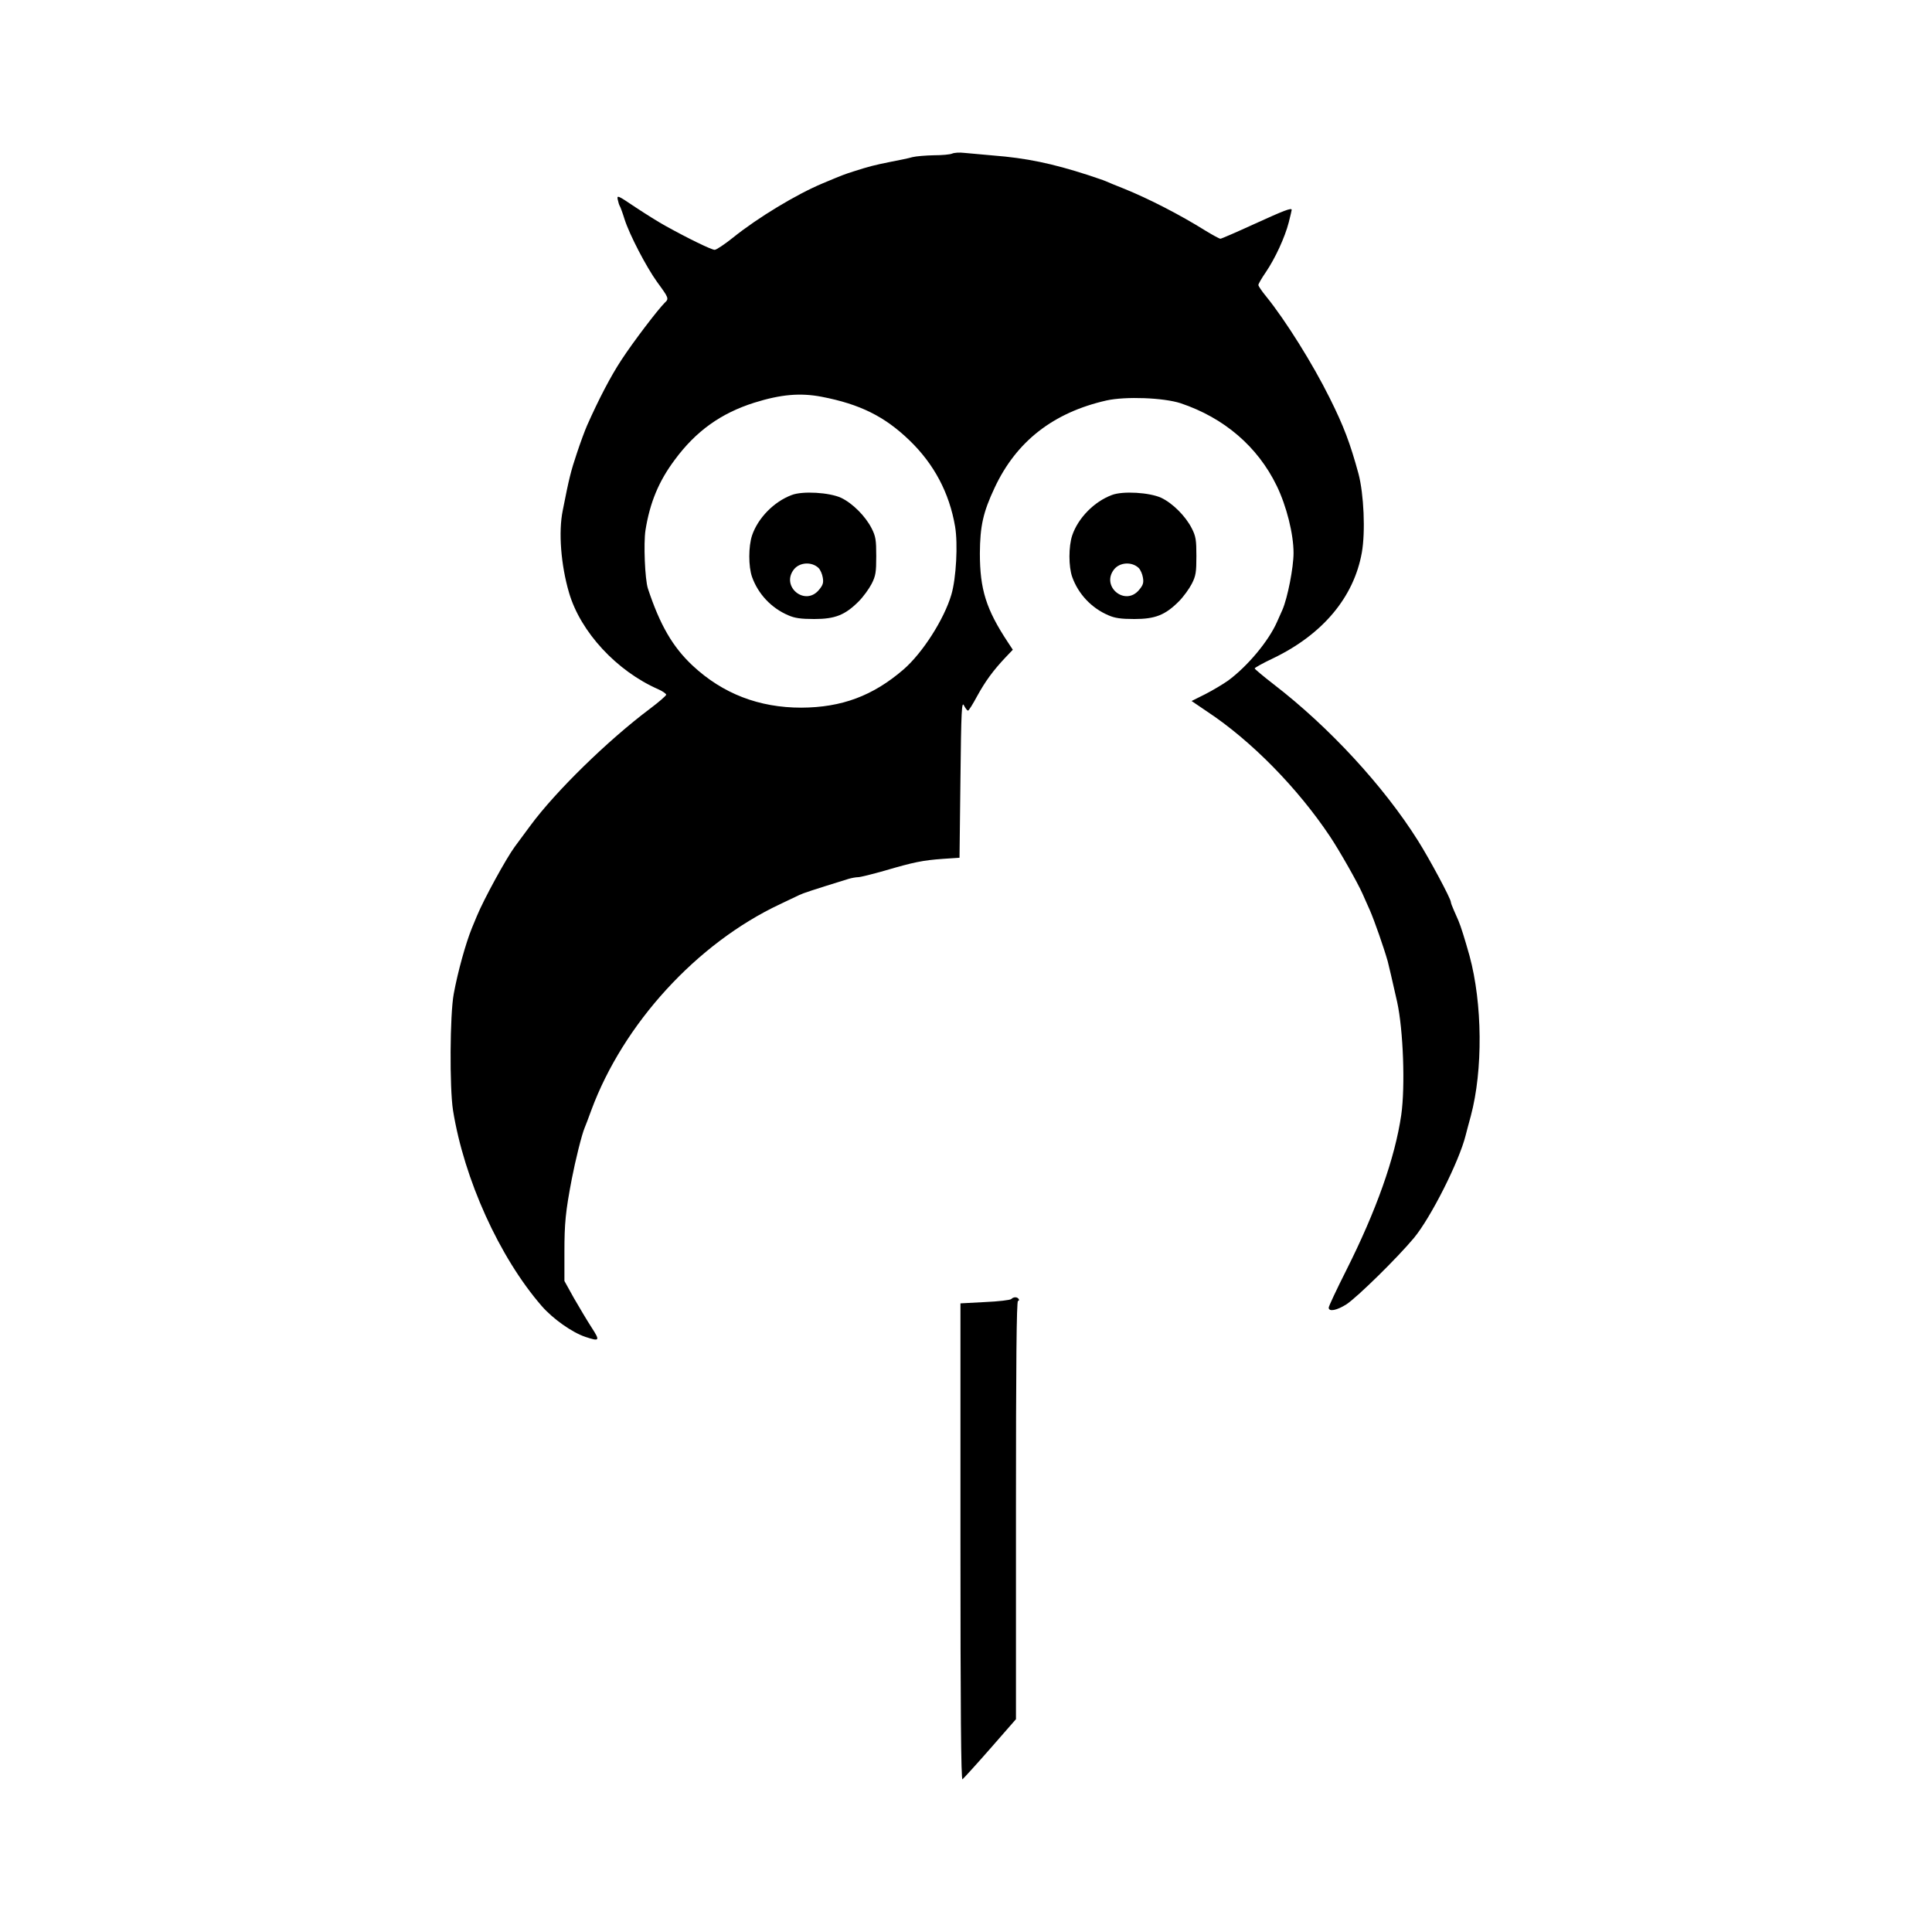 <?xml version="1.0" standalone="no"?>
<!DOCTYPE svg PUBLIC "-//W3C//DTD SVG 20010904//EN"
 "http://www.w3.org/TR/2001/REC-SVG-20010904/DTD/svg10.dtd">
<svg version="1.0" xmlns="http://www.w3.org/2000/svg"
 width="1044pt" height="1044pt" viewBox="0 0 1044 1044"
 preserveAspectRatio="xMidYMid meet">
<g transform="translate(0,1044) scale(0.1,-0.1)"
fill="#000000" stroke="none">
<path d="M5145 9610 c-11 -5 -55 -9 -99 -9 -43 -1 -95 -5 -115 -10 -20 -6 -74
-17 -121 -26 -84 -17 -113 -24 -200 -52 -49 -16 -48 -15 -165 -64 -141 -59
-350 -185 -484 -293 -45 -36 -90 -66 -99 -66 -17 0 -141 60 -267 130 -33 18
-105 63 -161 100 -95 64 -101 67 -96 42 3 -15 8 -31 12 -37 3 -5 15 -37 25
-70 27 -84 117 -257 176 -339 63 -86 65 -90 41 -112 -38 -38 -170 -211 -234
-309 -58 -88 -123 -213 -186 -355 -11 -25 -36 -92 -55 -150 -32 -95 -42 -135
-76 -308 -24 -117 -10 -295 34 -445 62 -212 257 -423 483 -522 23 -10 42 -24
42 -29 -1 -6 -40 -40 -88 -76 -228 -171 -509 -446 -645 -630 -43 -58 -81 -109
-85 -115 -46 -62 -168 -285 -205 -375 -8 -19 -20 -48 -27 -65 -34 -84 -76
-236 -98 -355 -21 -112 -23 -509 -4 -630 60 -372 250 -793 479 -1057 60 -69
164 -143 236 -167 78 -26 81 -22 33 52 -24 37 -66 108 -95 158 l-51 92 0 156
c0 156 6 219 40 396 19 99 54 240 69 275 5 11 21 54 36 95 173 468 571 903
1020 1114 44 21 91 43 105 50 21 10 69 26 266 87 17 5 40 9 51 9 12 0 76 16
143 35 157 46 205 56 315 64 l90 6 5 425 c4 374 7 422 19 398 8 -16 18 -28 22
-28 4 0 26 35 49 78 44 80 86 138 153 209 l40 42 -27 41 c-117 177 -151 285
-151 480 1 147 17 221 80 355 117 250 317 406 604 471 104 23 309 15 401 -15
235 -79 416 -234 519 -446 53 -109 91 -260 91 -363 0 -79 -32 -242 -60 -307
-5 -11 -18 -40 -29 -65 -45 -103 -159 -240 -265 -318 -27 -19 -82 -52 -123
-73 l-74 -37 84 -57 c239 -158 489 -413 664 -675 52 -78 149 -249 176 -310 9
-19 26 -60 40 -90 24 -55 75 -201 96 -275 9 -36 20 -83 51 -220 33 -151 44
-456 22 -610 -34 -232 -134 -515 -298 -841 -52 -103 -94 -193 -94 -200 0 -24
44 -15 96 18 59 39 276 252 365 359 91 110 244 413 279 554 4 17 17 64 28 105
66 247 63 607 -7 865 -25 89 -47 160 -60 190 -5 11 -16 36 -25 57 -9 20 -16
39 -16 44 0 17 -113 229 -178 332 -185 294 -479 613 -779 844 -57 44 -103 83
-103 86 0 4 45 29 100 55 268 129 436 330 479 571 20 112 11 316 -18 426 -45
165 -80 258 -156 410 -92 185 -237 417 -342 547 -24 29 -43 57 -43 63 0 6 18
37 40 69 51 75 103 188 124 269 9 35 16 66 16 68 0 13 -43 -4 -201 -76 -96
-44 -179 -80 -184 -80 -6 0 -42 20 -80 43 -141 88 -307 173 -440 227 -44 17
-89 36 -100 41 -11 5 -54 19 -95 33 -195 63 -334 92 -515 106 -60 5 -130 12
-155 14 -25 3 -54 1 -65 -4z m-705 -1314 c207 -40 340 -106 474 -235 133 -128
216 -284 247 -466 16 -94 6 -280 -20 -368 -39 -133 -156 -316 -259 -405 -165
-142 -333 -205 -552 -206 -228 0 -424 75 -587 227 -108 101 -177 220 -242 417
-16 50 -24 244 -13 315 24 150 72 265 158 380 115 156 250 252 430 309 144 45
248 54 364 32z"/>
<path d="M4278 7765 c-96 -36 -182 -124 -214 -218 -20 -60 -20 -169 0 -225 33
-92 104 -168 196 -207 34 -15 67 -20 140 -20 112 0 166 21 240 95 25 25 56 68
70 95 22 43 25 63 25 150 0 87 -3 107 -25 150 -33 65 -102 135 -165 165 -63
29 -208 38 -267 15z m145 -394 c10 -10 20 -33 23 -52 5 -28 1 -41 -21 -67 -75
-90 -207 19 -135 111 31 39 96 43 133 8z"/>
<path d="M6008 7765 c-96 -36 -182 -124 -214 -218 -20 -60 -20 -169 0 -225 33
-92 104 -168 196 -207 34 -15 67 -20 140 -20 112 0 166 21 240 95 25 25 56 68
70 95 22 43 25 63 25 150 0 87 -3 107 -25 150 -33 65 -102 135 -165 165 -63
29 -208 38 -267 15z m145 -394 c10 -10 20 -33 23 -52 5 -28 1 -41 -21 -67 -75
-90 -207 19 -135 111 31 39 96 43 133 8z"/>
<path d="M5464 3420 c-5 -5 -69 -13 -142 -16 l-132 -7 0 -1289 c0 -901 3
-1287 11 -1283 5 4 73 78 150 166 l139 159 0 1130 c0 789 3 1130 11 1130 5 0
7 5 4 10 -8 13 -28 13 -41 0z"/>
</g>
</svg>
